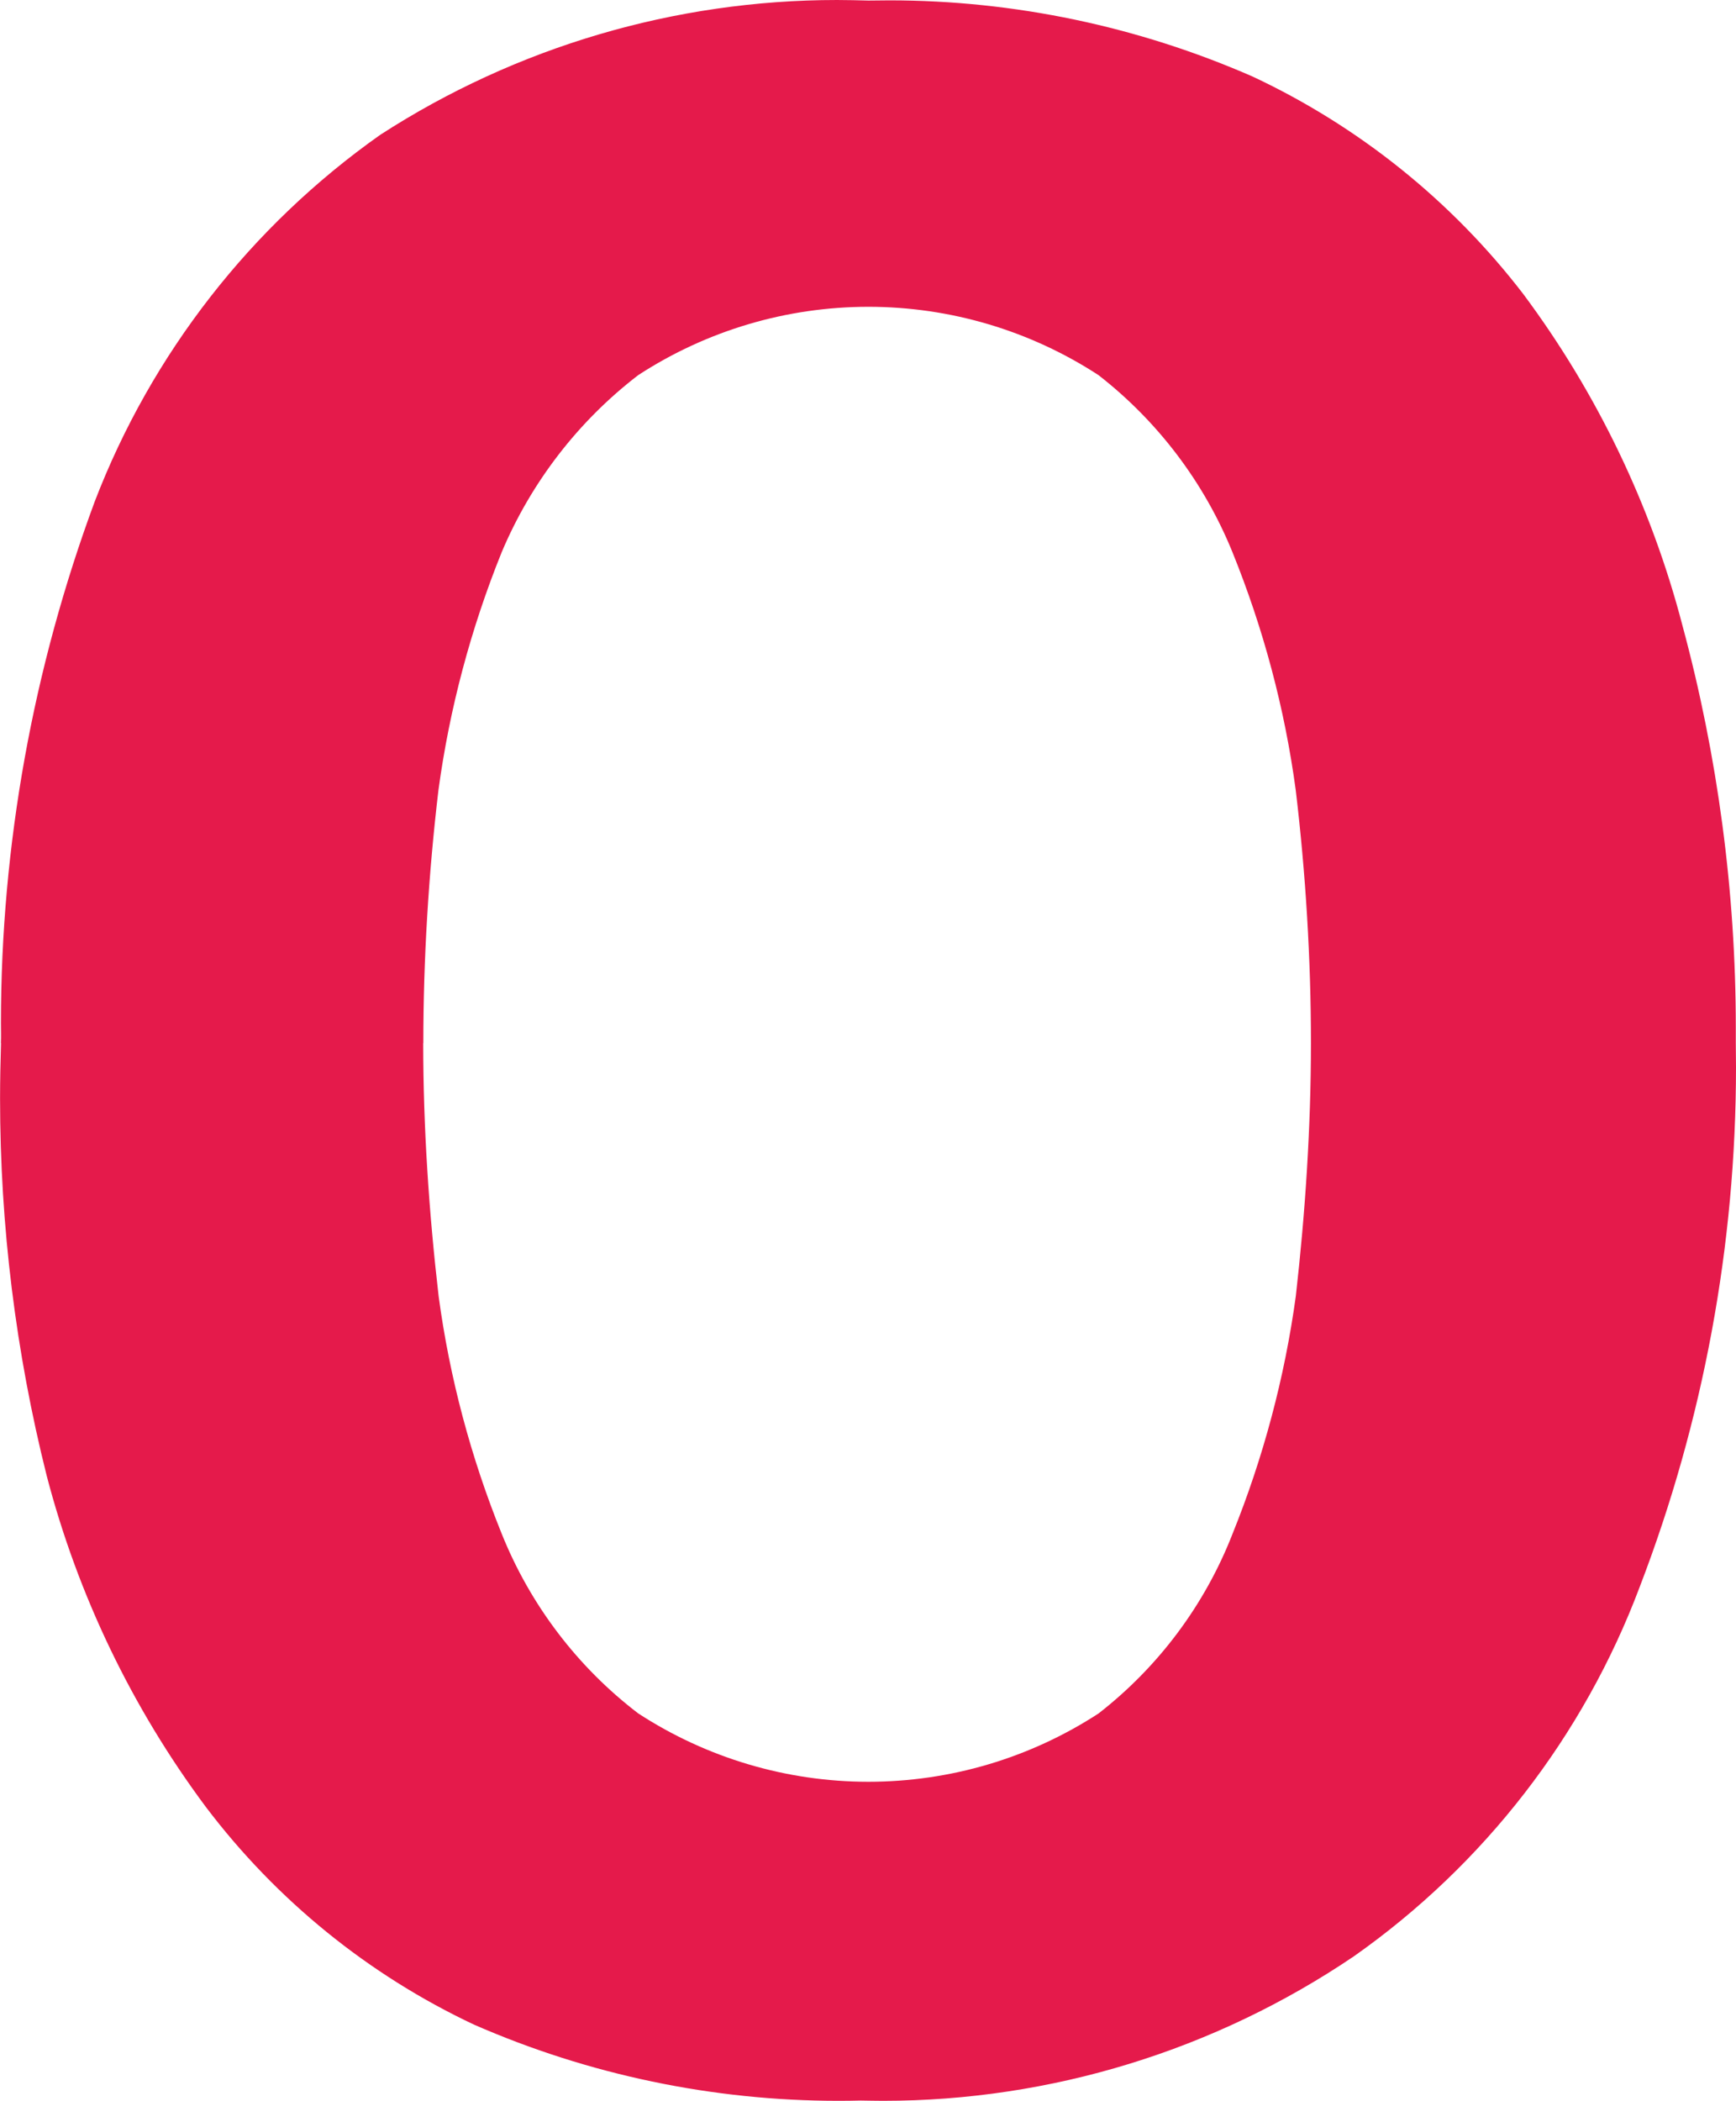 <svg xmlns:xlink="http://www.w3.org/1999/xlink" viewBox="0 0 79.627 96.312" style="shape-rendering:geometricPrecision; text-rendering:geometricPrecision; image-rendering:optimizeQuality; fill-rule:evenodd; clip-rule:evenodd" version="1.0" height="35.244mm" width="29.139mm" xml:space="preserve" xmlns="http://www.w3.org/2000/svg">
 <defs>
  <style type="text/css">
   
    .fil0 {fill:#E51A4B}
   
  </style>
 </defs>
 <g id="Layer_x0020_1">
  <path d="M0.04 47.822c0.013,-0.294 0.002,-0.616 0.002,-0.917 0,-8.157 1.47,-16.265 4.301,-23.909 2.605,-6.778 7.172,-12.636 13.103,-16.819 6.236,-4.031 13.518,-6.177 20.945,-6.177 0.478,0 0.97,0.013 1.439,0.025 0.316,-0.002 0.644,-0.009 0.964,-0.009 5.733,0 11.414,1.197 16.663,3.494 4.873,2.283 9.137,5.706 12.415,9.972 3.385,4.542 5.871,9.712 7.3,15.195 1.62,5.996 2.447,12.209 2.447,18.43 0,0.231 0,0.469 0,0.701 0,0.362 0.009,0.753 0.009,1.119 0,8.138 -1.498,16.228 -4.416,23.822 -2.571,6.834 -7.141,12.737 -13.112,16.937 -6.375,4.311 -13.9,6.625 -21.592,6.625 -0.338,0 -0.694,-0.009 -1.026,-0.013 -0.335,0.009 -0.686,0.013 -1.026,0.013 -5.752,0 -11.452,-1.191 -16.716,-3.494 -4.845,-2.28 -9.062,-5.706 -12.296,-9.975 -3.387,-4.542 -5.874,-9.71 -7.303,-15.189 -1.42,-5.655 -2.139,-11.466 -2.139,-17.294 0,-0.841 0.019,-1.711 0.044,-2.543l-0.002 0.006 -0.001 -0.001zm19.371 0c0.002,3.867 0.263,7.757 0.707,11.595 0.501,3.735 1.483,7.41 2.897,10.904 1.307,3.253 3.472,6.103 6.259,8.229 3.143,2.045 6.806,3.134 10.557,3.134 3.747,0 7.412,-1.085 10.557,-3.131 2.752,-2.139 4.879,-4.986 6.146,-8.235 1.41,-3.49 2.392,-7.164 2.903,-10.898 0.435,-3.835 0.694,-7.729 0.694,-11.605 0,-3.856 -0.24,-7.763 -0.698,-11.595 -0.503,-3.741 -1.486,-7.412 -2.903,-10.907 -1.298,-3.196 -3.425,-6.002 -6.146,-8.117 -3.137,-2.043 -6.804,-3.131 -10.551,-3.131 -3.747,0 -7.412,1.085 -10.557,3.131 -2.756,2.114 -4.917,4.921 -6.266,8.123 -1.41,3.49 -2.392,7.164 -2.899,10.898 -0.454,3.835 -0.694,7.742 -0.694,11.607l-0.003 0 -0.004 -0.004z" class="fil0"></path>
 </g>
</svg>
